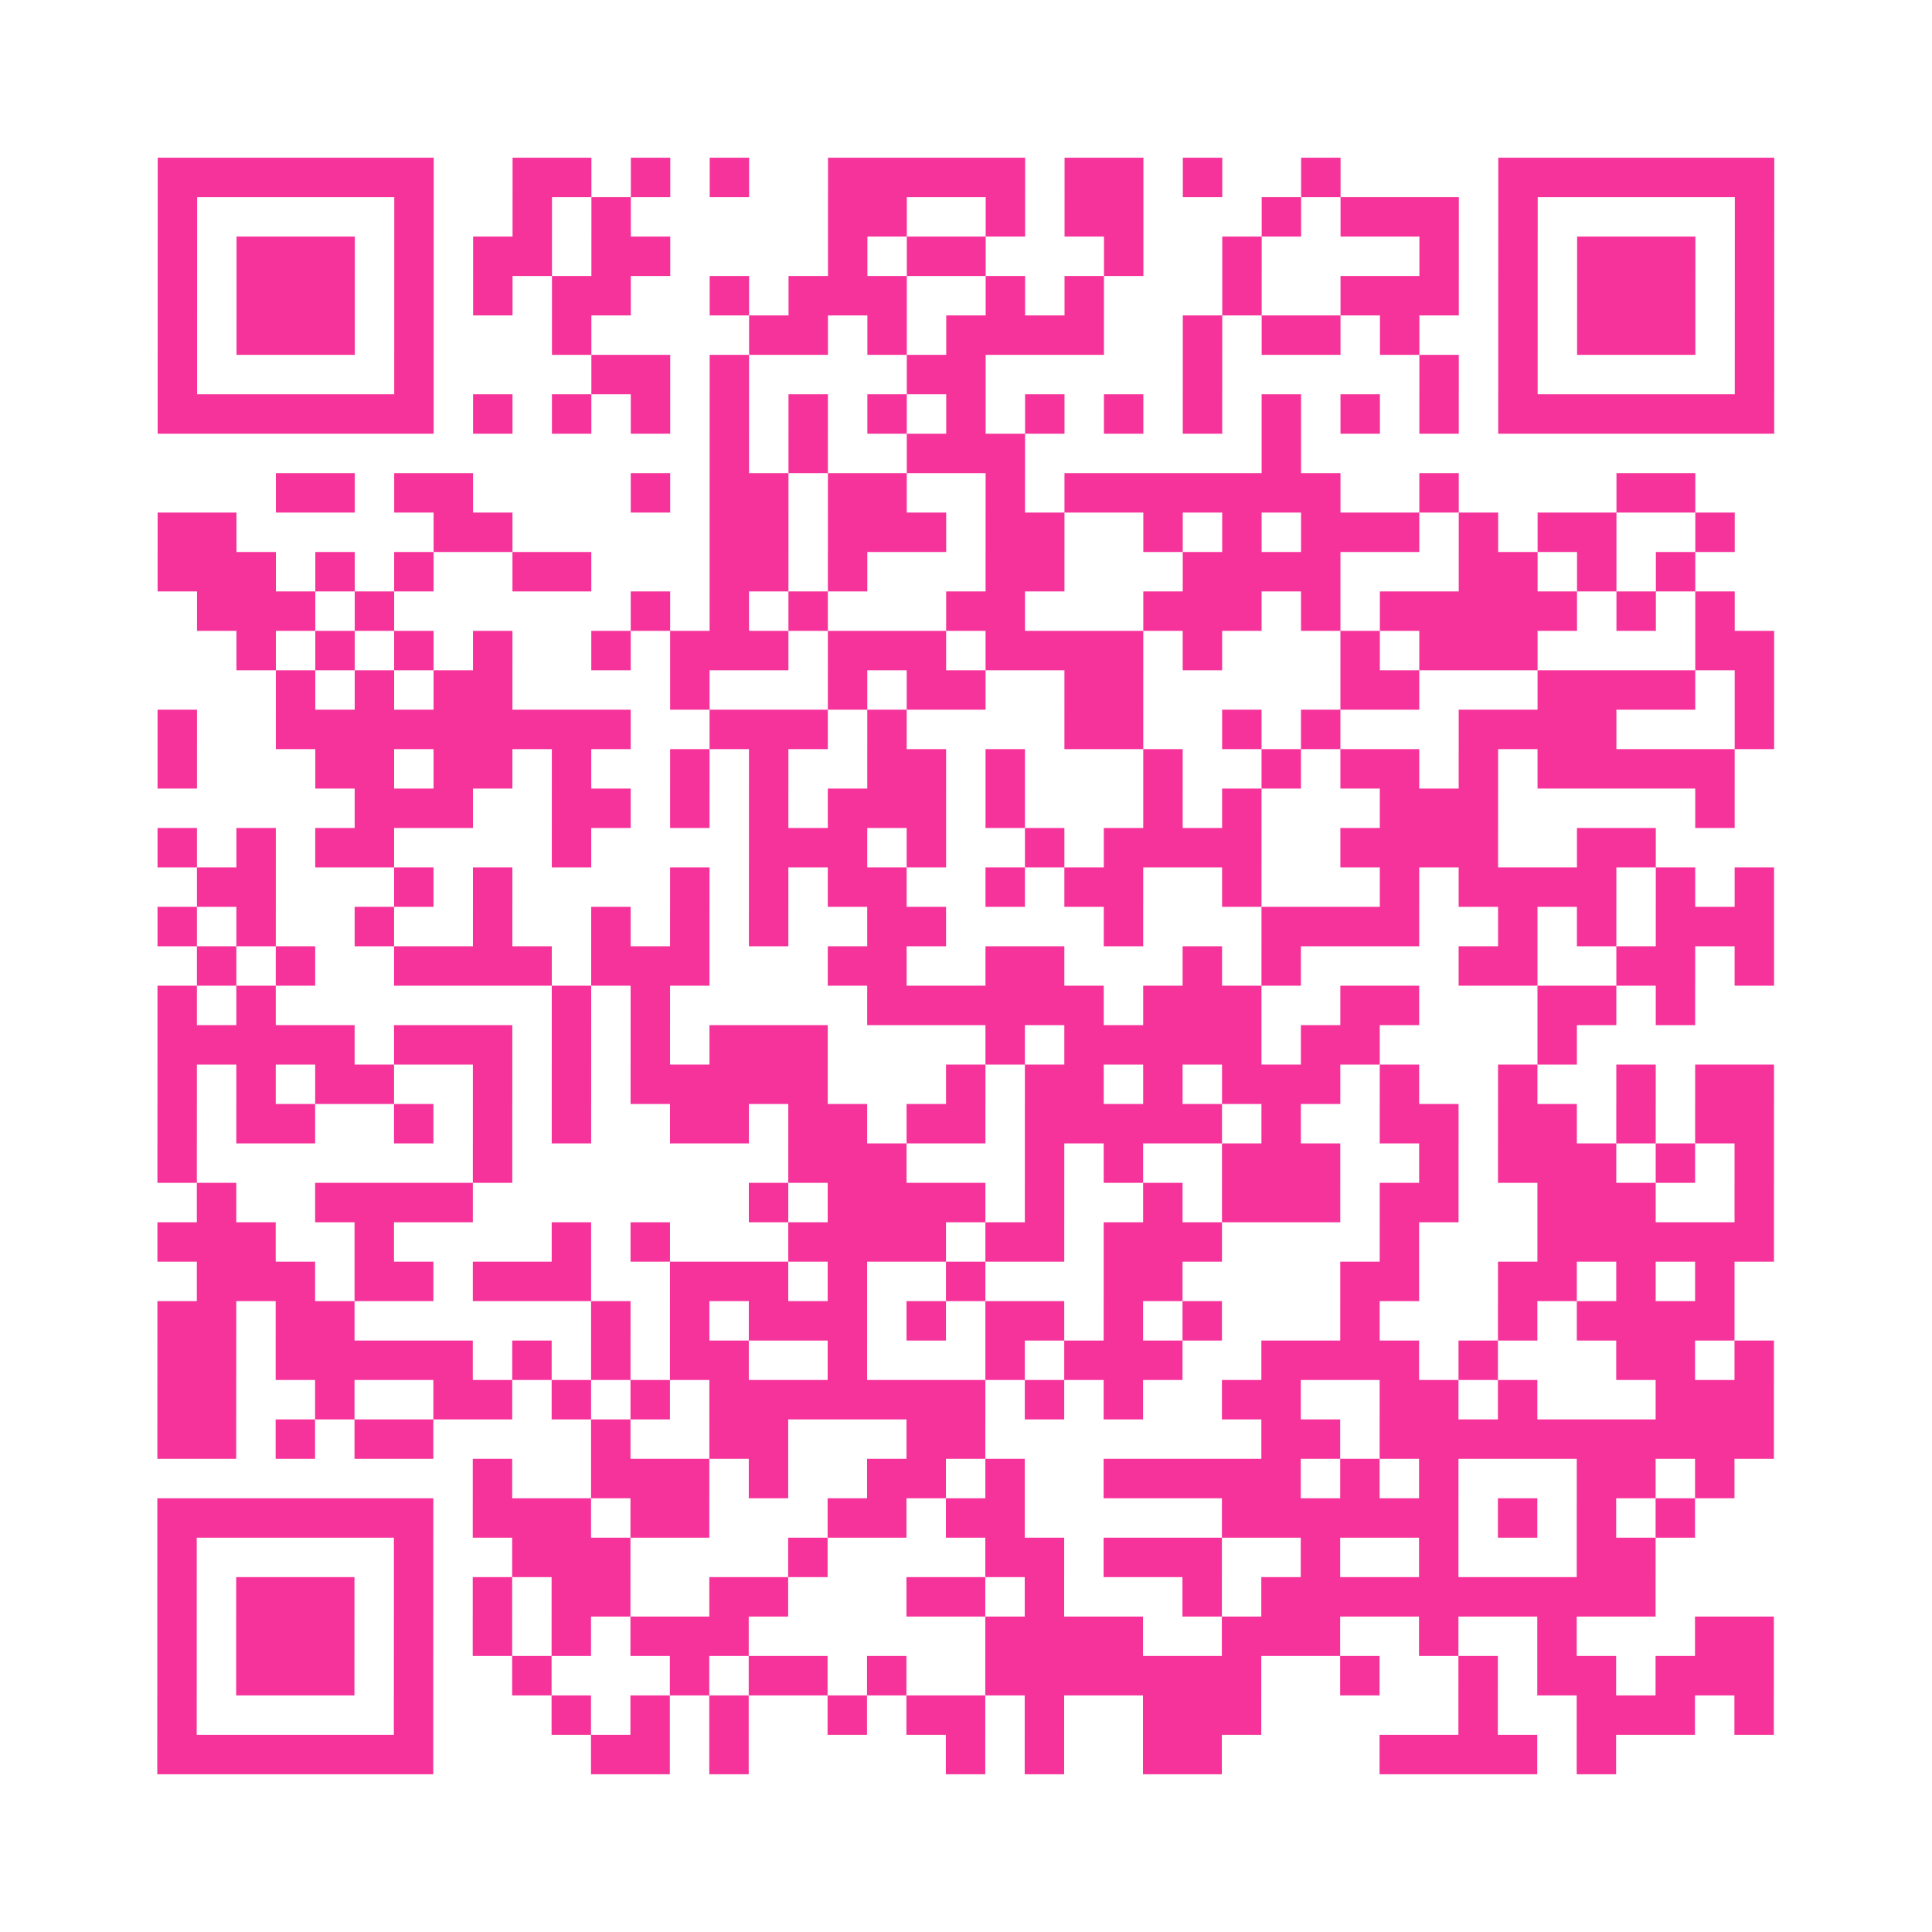 <?xml version="1.0" encoding="UTF-8"?>
<svg xmlns="http://www.w3.org/2000/svg" viewBox="0 0 49 49" class="pyqrcode"><path fill="transparent" d="M0 0h49v49h-49z"/><path stroke="#f6339b" class="pyqrline" d="M4 4.5h7m2 0h2m1 0h1m1 0h1m2 0h5m1 0h2m1 0h1m2 0h1m4 0h7m-41 1h1m5 0h1m2 0h1m1 0h1m5 0h2m2 0h1m1 0h2m3 0h1m1 0h3m1 0h1m5 0h1m-41 1h1m1 0h3m1 0h1m1 0h2m1 0h2m4 0h1m1 0h2m3 0h1m2 0h1m4 0h1m1 0h1m1 0h3m1 0h1m-41 1h1m1 0h3m1 0h1m1 0h1m1 0h2m2 0h1m1 0h3m2 0h1m1 0h1m3 0h1m2 0h3m1 0h1m1 0h3m1 0h1m-41 1h1m1 0h3m1 0h1m3 0h1m4 0h2m1 0h1m1 0h4m2 0h1m1 0h2m1 0h1m2 0h1m1 0h3m1 0h1m-41 1h1m5 0h1m4 0h2m1 0h1m4 0h2m5 0h1m5 0h1m1 0h1m5 0h1m-41 1h7m1 0h1m1 0h1m1 0h1m1 0h1m1 0h1m1 0h1m1 0h1m1 0h1m1 0h1m1 0h1m1 0h1m1 0h1m1 0h1m1 0h7m-27 1h1m1 0h1m2 0h3m6 0h1m-26 1h2m1 0h2m4 0h1m1 0h2m1 0h2m2 0h1m1 0h7m2 0h1m4 0h2m-39 1h2m5 0h2m5 0h2m1 0h3m1 0h2m2 0h1m1 0h1m1 0h3m1 0h1m1 0h2m2 0h1m-40 1h3m1 0h1m1 0h1m2 0h2m3 0h2m1 0h1m3 0h2m3 0h4m3 0h2m1 0h1m1 0h1m-38 1h3m1 0h1m6 0h1m1 0h1m1 0h1m3 0h2m3 0h3m1 0h1m1 0h5m1 0h1m1 0h1m-38 1h1m1 0h1m1 0h1m1 0h1m2 0h1m1 0h3m1 0h3m1 0h4m1 0h1m3 0h1m1 0h3m4 0h2m-38 1h1m1 0h1m1 0h2m4 0h1m3 0h1m1 0h2m2 0h2m5 0h2m3 0h4m1 0h1m-41 1h1m2 0h9m2 0h3m1 0h1m4 0h2m2 0h1m1 0h1m3 0h4m3 0h1m-41 1h1m3 0h2m1 0h2m1 0h1m2 0h1m1 0h1m2 0h2m1 0h1m3 0h1m2 0h1m1 0h2m1 0h1m1 0h5m-35 1h3m2 0h2m1 0h1m1 0h1m1 0h3m1 0h1m3 0h1m1 0h1m3 0h3m5 0h1m-40 1h1m1 0h1m1 0h2m4 0h1m4 0h3m1 0h1m2 0h1m1 0h4m2 0h4m2 0h2m-37 1h2m3 0h1m1 0h1m4 0h1m1 0h1m1 0h2m2 0h1m1 0h2m2 0h1m3 0h1m1 0h4m1 0h1m1 0h1m-41 1h1m1 0h1m2 0h1m2 0h1m2 0h1m1 0h1m1 0h1m2 0h2m4 0h1m3 0h4m2 0h1m1 0h1m1 0h3m-40 1h1m1 0h1m2 0h4m1 0h3m3 0h2m2 0h2m3 0h1m1 0h1m4 0h2m2 0h2m1 0h1m-41 1h1m1 0h1m7 0h1m1 0h1m5 0h6m1 0h3m2 0h2m3 0h2m1 0h1m-39 1h5m1 0h3m1 0h1m1 0h1m1 0h3m4 0h1m1 0h5m1 0h2m4 0h1m-36 1h1m1 0h1m1 0h2m2 0h1m1 0h1m1 0h5m3 0h1m1 0h2m1 0h1m1 0h3m1 0h1m2 0h1m2 0h1m1 0h2m-41 1h1m1 0h2m2 0h1m1 0h1m1 0h1m2 0h2m1 0h2m1 0h2m1 0h5m1 0h1m2 0h2m1 0h2m1 0h1m1 0h2m-41 1h1m7 0h1m7 0h3m3 0h1m1 0h1m2 0h3m2 0h1m1 0h3m1 0h1m1 0h1m-40 1h1m2 0h4m7 0h1m1 0h4m1 0h1m2 0h1m1 0h3m1 0h2m2 0h3m2 0h1m-41 1h3m2 0h1m4 0h1m1 0h1m3 0h4m1 0h2m1 0h3m4 0h1m3 0h6m-40 1h3m1 0h2m1 0h3m2 0h3m1 0h1m2 0h1m3 0h2m4 0h2m2 0h2m1 0h1m1 0h1m-40 1h2m1 0h2m6 0h1m1 0h1m1 0h3m1 0h1m1 0h2m1 0h1m1 0h1m3 0h1m3 0h1m1 0h4m-40 1h2m1 0h5m1 0h1m1 0h1m1 0h2m2 0h1m3 0h1m1 0h3m2 0h4m1 0h1m3 0h2m1 0h1m-41 1h2m2 0h1m2 0h2m1 0h1m1 0h1m1 0h7m1 0h1m1 0h1m2 0h2m2 0h2m1 0h1m3 0h3m-41 1h2m1 0h1m1 0h2m4 0h1m2 0h2m3 0h2m7 0h2m1 0h10m-33 1h1m2 0h3m1 0h1m2 0h2m1 0h1m2 0h5m1 0h1m1 0h1m3 0h2m1 0h1m-40 1h7m1 0h3m1 0h2m3 0h2m1 0h2m5 0h6m1 0h1m1 0h1m1 0h1m-39 1h1m5 0h1m2 0h3m4 0h1m4 0h2m1 0h3m2 0h1m2 0h1m3 0h2m-38 1h1m1 0h3m1 0h1m1 0h1m1 0h2m2 0h2m3 0h2m1 0h1m3 0h1m1 0h10m-38 1h1m1 0h3m1 0h1m1 0h1m1 0h1m1 0h3m6 0h4m2 0h3m2 0h1m2 0h1m3 0h2m-41 1h1m1 0h3m1 0h1m2 0h1m3 0h1m1 0h2m1 0h1m2 0h7m2 0h1m2 0h1m1 0h2m1 0h3m-41 1h1m5 0h1m3 0h1m1 0h1m1 0h1m2 0h1m1 0h2m1 0h1m2 0h3m5 0h1m2 0h3m1 0h1m-41 1h7m4 0h2m1 0h1m5 0h1m1 0h1m2 0h2m4 0h4m1 0h1"/></svg>
